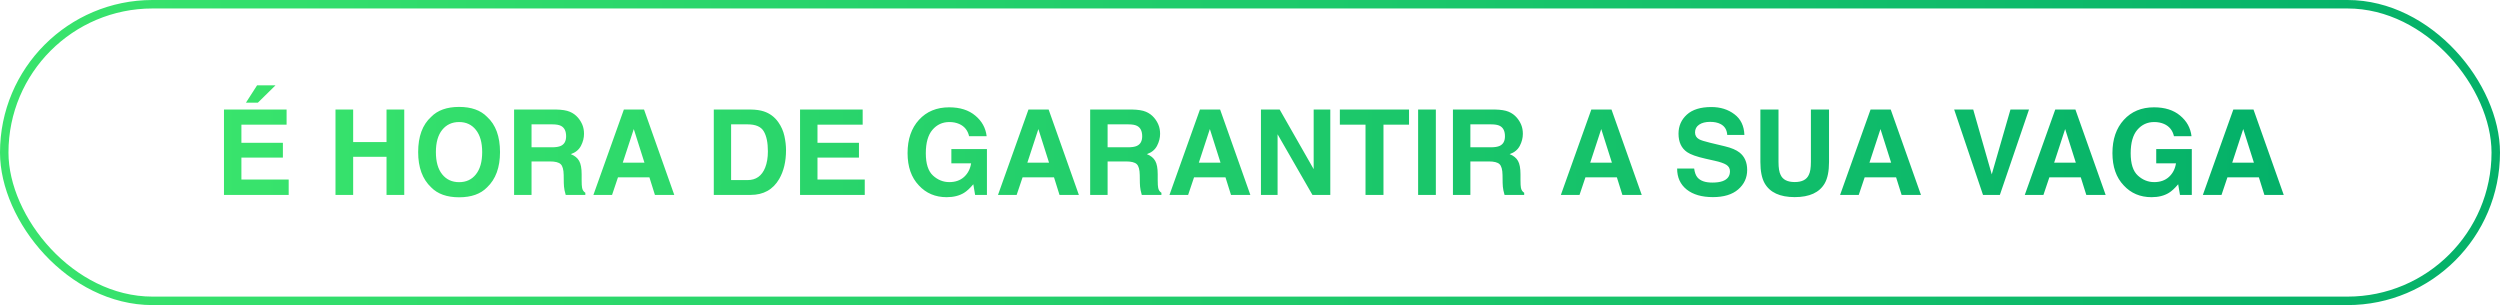 <svg xmlns="http://www.w3.org/2000/svg" width="295" height="36" viewBox="0 0 295 36" fill="none"><rect x="0.5" y="0.5" width="294" height="35" rx="17.5" stroke="url(#paint0_linear_361_6945)"></rect><path d="M33.818 14.708H28.486V16.848H33.381V18.598H28.486V21.189H34.065V23H26.429V12.924H33.818V14.708ZM32.506 10.073L30.428 12.117H29.02L30.332 10.073H32.506ZM39.588 23V12.924H41.673V16.766H45.61V12.924H47.702V23H45.61V18.502H41.673V23H39.588ZM54.176 21.496C55.01 21.496 55.671 21.189 56.158 20.573C56.65 19.958 56.897 19.083 56.897 17.948C56.897 16.818 56.65 15.945 56.158 15.33C55.671 14.71 55.01 14.4 54.176 14.4C53.342 14.4 52.676 14.708 52.18 15.323C51.683 15.938 51.435 16.814 51.435 17.948C51.435 19.083 51.683 19.958 52.18 20.573C52.676 21.189 53.342 21.496 54.176 21.496ZM59.002 17.948C59.002 19.758 58.494 21.143 57.477 22.105C56.717 22.888 55.616 23.28 54.176 23.28C52.736 23.28 51.635 22.888 50.874 22.105C49.853 21.143 49.343 19.758 49.343 17.948C49.343 16.102 49.853 14.717 50.874 13.792C51.635 13.008 52.736 12.616 54.176 12.616C55.616 12.616 56.717 13.008 57.477 13.792C58.494 14.717 59.002 16.102 59.002 17.948ZM62.721 14.674V17.381H65.106C65.58 17.381 65.936 17.326 66.173 17.217C66.592 17.025 66.802 16.647 66.802 16.082C66.802 15.471 66.599 15.061 66.193 14.852C65.966 14.733 65.624 14.674 65.168 14.674H62.721ZM65.606 12.924C66.312 12.938 66.854 13.024 67.232 13.184C67.615 13.343 67.939 13.578 68.203 13.888C68.422 14.143 68.595 14.425 68.723 14.735C68.85 15.045 68.914 15.398 68.914 15.795C68.914 16.273 68.793 16.745 68.552 17.21C68.31 17.67 67.912 17.996 67.356 18.188C67.82 18.374 68.148 18.641 68.34 18.987C68.536 19.329 68.634 19.853 68.634 20.56V21.236C68.634 21.697 68.652 22.009 68.689 22.173C68.743 22.433 68.871 22.624 69.071 22.747V23H66.754C66.69 22.777 66.644 22.597 66.617 22.46C66.562 22.177 66.533 21.888 66.528 21.592L66.515 20.655C66.505 20.013 66.387 19.584 66.159 19.37C65.936 19.156 65.514 19.049 64.894 19.049H62.721V23H60.663V12.924H65.606ZM73.487 19.192H76.044L74.786 15.227L73.487 19.192ZM73.617 12.924H75.996L79.564 23H77.281L76.632 20.929H72.92L72.223 23H70.022L73.617 12.924ZM86.27 14.674V21.25H88.212C89.205 21.25 89.898 20.76 90.29 19.78C90.504 19.242 90.611 18.602 90.611 17.859C90.611 16.834 90.45 16.048 90.126 15.501C89.807 14.95 89.169 14.674 88.212 14.674H86.27ZM88.567 12.924C89.192 12.933 89.711 13.006 90.126 13.143C90.832 13.375 91.404 13.801 91.842 14.421C92.193 14.922 92.432 15.464 92.56 16.048C92.687 16.631 92.751 17.187 92.751 17.716C92.751 19.056 92.482 20.19 91.944 21.12C91.215 22.373 90.09 23 88.567 23H84.227V12.924H88.567ZM101.795 14.708H96.463V16.848H101.357V18.598H96.463V21.189H102.041V23H94.405V12.924H101.795V14.708ZM114.353 16.068C114.193 15.38 113.803 14.899 113.184 14.626C112.837 14.476 112.452 14.4 112.028 14.4C111.217 14.4 110.549 14.708 110.025 15.323C109.506 15.934 109.246 16.855 109.246 18.085C109.246 19.325 109.529 20.202 110.094 20.717C110.659 21.232 111.301 21.489 112.021 21.489C112.728 21.489 113.307 21.287 113.758 20.881C114.209 20.471 114.487 19.935 114.592 19.274H112.261V17.593H116.458V23H115.063L114.852 21.742C114.446 22.221 114.081 22.558 113.758 22.754C113.202 23.096 112.518 23.267 111.707 23.267C110.372 23.267 109.278 22.804 108.426 21.879C107.537 20.949 107.093 19.678 107.093 18.064C107.093 16.433 107.542 15.125 108.439 14.141C109.337 13.156 110.524 12.664 112.001 12.664C113.282 12.664 114.309 12.99 115.084 13.642C115.863 14.289 116.31 15.098 116.424 16.068H114.353ZM121.229 19.192H123.786L122.528 15.227L121.229 19.192ZM121.359 12.924H123.738L127.307 23H125.023L124.374 20.929H120.662L119.965 23H117.764L121.359 12.924ZM130.697 14.674V17.381H133.083C133.557 17.381 133.912 17.326 134.149 17.217C134.569 17.025 134.778 16.647 134.778 16.082C134.778 15.471 134.576 15.061 134.17 14.852C133.942 14.733 133.6 14.674 133.145 14.674H130.697ZM133.582 12.924C134.288 12.938 134.831 13.024 135.209 13.184C135.592 13.343 135.915 13.578 136.18 13.888C136.398 14.143 136.572 14.425 136.699 14.735C136.827 15.045 136.891 15.398 136.891 15.795C136.891 16.273 136.77 16.745 136.528 17.21C136.287 17.67 135.888 17.996 135.332 18.188C135.797 18.374 136.125 18.641 136.316 18.987C136.512 19.329 136.61 19.853 136.61 20.56V21.236C136.61 21.697 136.629 22.009 136.665 22.173C136.72 22.433 136.847 22.624 137.048 22.747V23H134.73C134.667 22.777 134.621 22.597 134.594 22.46C134.539 22.177 134.509 21.888 134.505 21.592L134.491 20.655C134.482 20.013 134.364 19.584 134.136 19.37C133.912 19.156 133.491 19.049 132.871 19.049H130.697V23H128.64V12.924H133.582ZM141.464 19.192H144.021L142.763 15.227L141.464 19.192ZM141.594 12.924H143.973L147.541 23H145.258L144.608 20.929H140.896L140.199 23H137.998L141.594 12.924ZM148.792 12.924H151L155.013 19.958V12.924H156.975V23H154.869L150.754 15.843V23H148.792V12.924ZM166.265 12.924V14.708H163.25V23H161.131V14.708H158.103V12.924H166.265ZM169.43 23H167.338V12.924H169.43V23ZM173.504 14.674V17.381H175.89C176.364 17.381 176.719 17.326 176.956 17.217C177.375 17.025 177.585 16.647 177.585 16.082C177.585 15.471 177.382 15.061 176.977 14.852C176.749 14.733 176.407 14.674 175.951 14.674H173.504ZM176.389 12.924C177.095 12.938 177.637 13.024 178.016 13.184C178.398 13.343 178.722 13.578 178.986 13.888C179.205 14.143 179.378 14.425 179.506 14.735C179.633 15.045 179.697 15.398 179.697 15.795C179.697 16.273 179.576 16.745 179.335 17.21C179.093 17.67 178.695 17.996 178.139 18.188C178.604 18.374 178.932 18.641 179.123 18.987C179.319 19.329 179.417 19.853 179.417 20.56V21.236C179.417 21.697 179.435 22.009 179.472 22.173C179.526 22.433 179.654 22.624 179.854 22.747V23H177.537C177.473 22.777 177.428 22.597 177.4 22.46C177.346 22.177 177.316 21.888 177.312 21.592L177.298 20.655C177.289 20.013 177.17 19.584 176.942 19.37C176.719 19.156 176.298 19.049 175.678 19.049H173.504V23H171.446V12.924H176.389ZM187.647 19.192H190.204L188.946 15.227L187.647 19.192ZM187.777 12.924H190.156L193.725 23H191.441L190.792 20.929H187.08L186.383 23H184.182L187.777 12.924ZM199.911 19.89C199.975 20.35 200.1 20.694 200.287 20.922C200.629 21.337 201.215 21.544 202.044 21.544C202.541 21.544 202.944 21.489 203.254 21.38C203.842 21.17 204.136 20.781 204.136 20.211C204.136 19.878 203.99 19.621 203.698 19.439C203.407 19.261 202.949 19.104 202.324 18.967L201.258 18.727C200.21 18.491 199.485 18.233 199.084 17.955C198.405 17.49 198.065 16.763 198.065 15.774C198.065 14.872 198.394 14.122 199.05 13.525C199.706 12.928 200.67 12.63 201.941 12.63C203.003 12.63 203.908 12.912 204.655 13.477C205.407 14.038 205.801 14.854 205.838 15.925H203.814C203.778 15.319 203.514 14.888 203.021 14.633C202.693 14.464 202.285 14.38 201.798 14.38C201.256 14.38 200.823 14.489 200.499 14.708C200.175 14.927 200.014 15.232 200.014 15.624C200.014 15.984 200.173 16.253 200.492 16.431C200.697 16.549 201.135 16.688 201.805 16.848L203.541 17.265C204.302 17.447 204.876 17.691 205.264 17.996C205.865 18.47 206.166 19.156 206.166 20.054C206.166 20.974 205.813 21.74 205.106 22.351C204.405 22.957 203.411 23.26 202.126 23.26C200.813 23.26 199.781 22.961 199.029 22.364C198.277 21.763 197.901 20.938 197.901 19.89H199.911ZM207.725 12.924H209.864V19.117C209.864 19.81 209.946 20.316 210.11 20.635C210.366 21.2 210.922 21.482 211.778 21.482C212.631 21.482 213.184 21.2 213.439 20.635C213.604 20.316 213.686 19.81 213.686 19.117V12.924H215.825V19.117C215.825 20.188 215.659 21.022 215.326 21.619C214.706 22.713 213.524 23.26 211.778 23.26C210.033 23.26 208.848 22.713 208.224 21.619C207.891 21.022 207.725 20.188 207.725 19.117V12.924ZM220.597 19.192H223.153L221.896 15.227L220.597 19.192ZM220.727 12.924H223.105L226.674 23H224.391L223.741 20.929H220.029L219.332 23H217.131L220.727 12.924ZM237.235 12.924H239.423L235.984 23H233.995L230.591 12.924H232.84L235.027 20.573L237.235 12.924ZM242.39 19.192H244.946L243.688 15.227L242.39 19.192ZM242.52 12.924H244.898L248.467 23H246.184L245.534 20.929H241.822L241.125 23H238.924L242.52 12.924ZM256.526 16.068C256.367 15.38 255.977 14.899 255.357 14.626C255.011 14.476 254.626 14.4 254.202 14.4C253.391 14.4 252.723 14.708 252.199 15.323C251.68 15.934 251.42 16.855 251.42 18.085C251.42 19.325 251.702 20.202 252.268 20.717C252.833 21.232 253.475 21.489 254.195 21.489C254.902 21.489 255.48 21.287 255.932 20.881C256.383 20.471 256.661 19.935 256.766 19.274H254.435V17.593H258.632V23H257.237L257.025 21.742C256.62 22.221 256.255 22.558 255.932 22.754C255.376 23.096 254.692 23.267 253.881 23.267C252.546 23.267 251.452 22.804 250.6 21.879C249.711 20.949 249.267 19.678 249.267 18.064C249.267 16.433 249.715 15.125 250.613 14.141C251.511 13.156 252.698 12.664 254.175 12.664C255.455 12.664 256.483 12.99 257.258 13.642C258.037 14.289 258.484 15.098 258.598 16.068H256.526ZM263.403 19.192H265.96L264.702 15.227L263.403 19.192ZM263.533 12.924H265.912L269.48 23H267.197L266.548 20.929H262.836L262.139 23H259.938L263.533 12.924Z" fill="url(#paint1_linear_361_6945)"></path><defs><linearGradient id="paint0_linear_361_6945" x1="0" y1="18" x2="295" y2="18" gradientUnits="userSpaceOnUse"><stop stop-color="#39E46C"></stop><stop offset="1" stop-color="#04B169"></stop></linearGradient><linearGradient id="paint1_linear_361_6945" x1="25" y1="18" x2="270" y2="18" gradientUnits="userSpaceOnUse"><stop stop-color="#39E46C"></stop><stop offset="1" stop-color="#04B169"></stop></linearGradient></defs></svg>